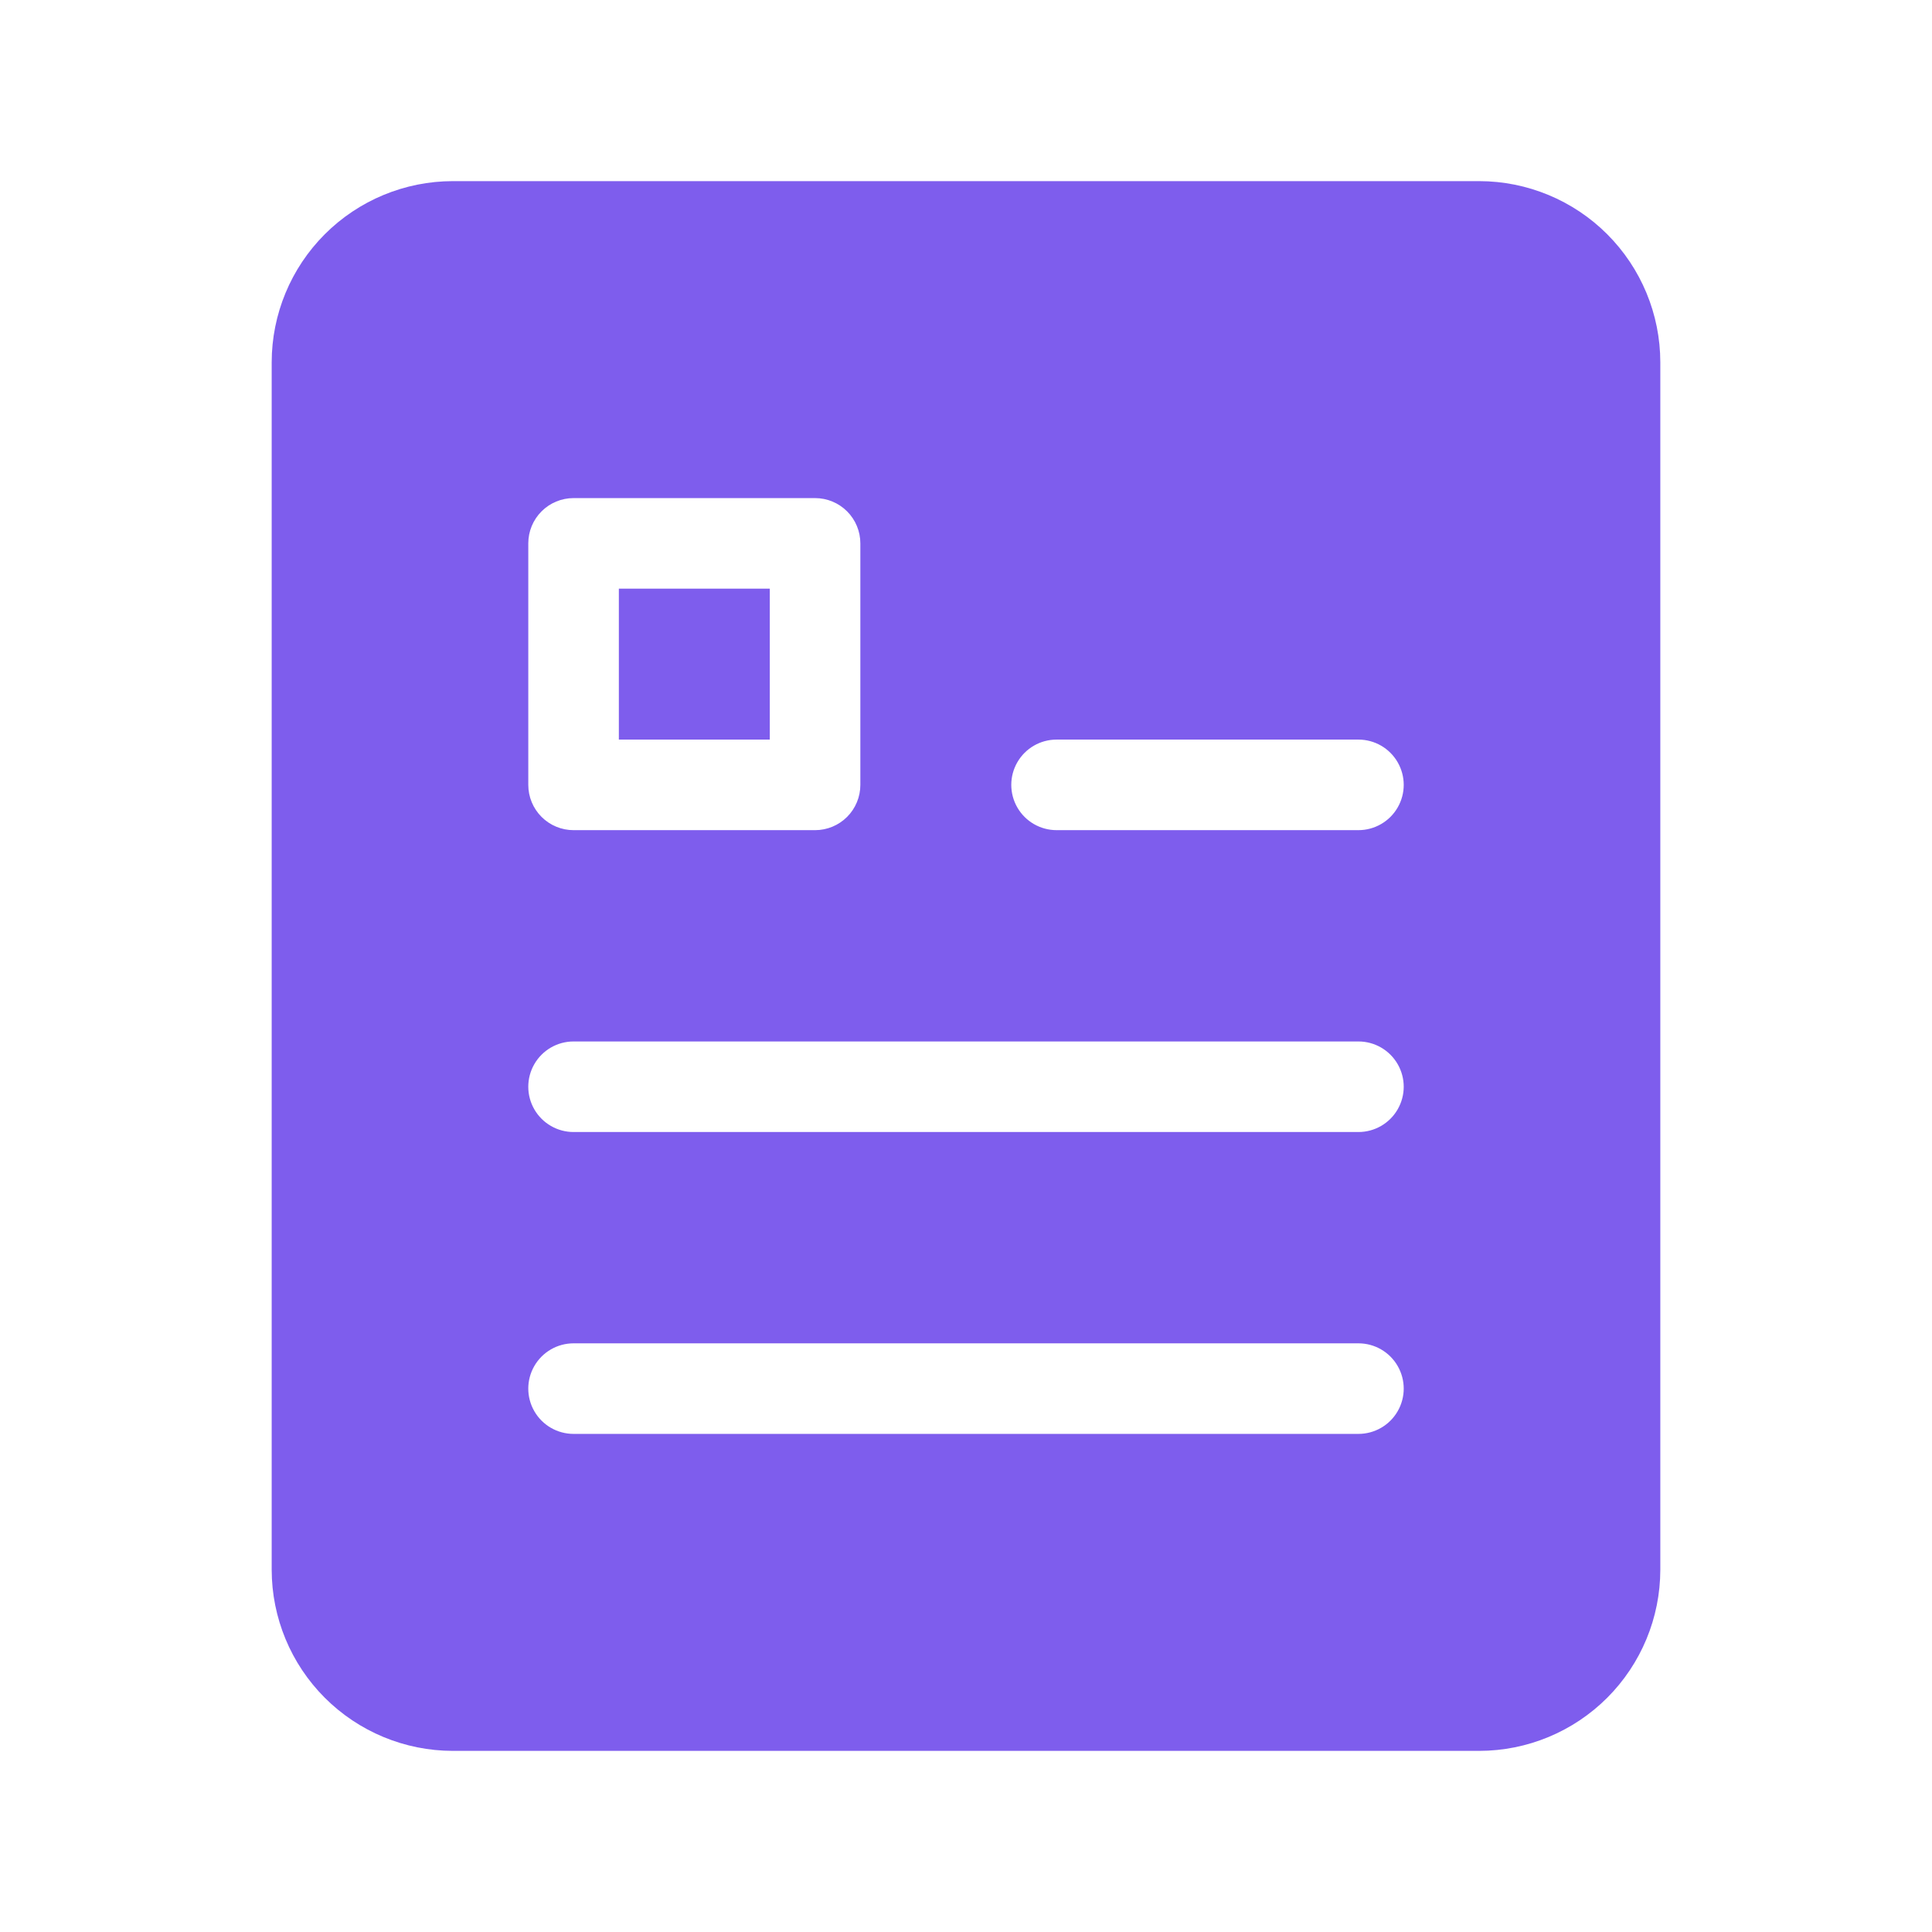 <?xml version="1.0" encoding="UTF-8"?>
<svg xmlns="http://www.w3.org/2000/svg" width="1600" height="1600" viewBox="0 0 1600 1600" fill="none">
  <path d="M512.507 487.493H637.507V612.493H512.507V487.493Z" fill="#7E5DED"></path>
  <path d="M1225 150H375C335.229 150.042 297.104 165.86 268.984 193.984C240.859 222.104 225.041 260.229 225 300V1300C225.042 1339.77 240.86 1377.9 268.984 1406.02C297.104 1434.14 335.229 1449.96 375 1450H1225C1264.77 1449.96 1302.9 1434.14 1331.02 1406.02C1359.14 1377.9 1374.96 1339.77 1375 1300V300C1374.96 260.229 1359.14 222.104 1331.02 193.984C1302.9 165.859 1264.77 150.041 1225 150ZM437.507 450C437.507 440.052 441.46 430.516 448.491 423.484C455.522 416.453 465.059 412.5 475.007 412.5H675.007C684.955 412.5 694.491 416.453 701.523 423.484C708.554 430.515 712.508 440.052 712.508 450V650C712.508 659.948 708.554 669.484 701.523 676.516C694.492 683.547 684.955 687.5 675.007 687.5H475.007C465.059 687.5 455.523 683.547 448.491 676.516C441.46 669.485 437.507 659.948 437.507 650V450ZM1125 1187.49H475C461.604 1187.49 449.224 1180.35 442.527 1168.74C435.824 1157.14 435.824 1142.85 442.527 1131.24C449.225 1119.64 461.605 1112.49 475 1112.49H1125C1138.4 1112.49 1150.78 1119.64 1157.47 1131.24C1164.18 1142.85 1164.18 1157.14 1157.47 1168.74C1150.78 1180.35 1138.39 1187.49 1125 1187.49ZM1125 937.493H475C461.604 937.493 449.224 930.347 442.527 918.744C435.824 907.14 435.824 892.848 442.527 881.244C449.225 869.64 461.605 862.495 475 862.495H1125C1138.4 862.495 1150.78 869.641 1157.47 881.244C1164.18 892.848 1164.18 907.14 1157.47 918.744C1150.78 930.348 1138.39 937.493 1125 937.493ZM1125 687.493H875C861.604 687.493 849.224 680.348 842.527 668.744C835.824 657.14 835.824 642.848 842.527 631.244C849.225 619.64 861.605 612.495 875 612.495H1125C1138.4 612.495 1150.78 619.641 1157.47 631.244C1164.18 642.848 1164.18 657.14 1157.47 668.744C1150.78 680.348 1138.39 687.493 1125 687.493Z" fill="#7E5DED"></path>
</svg>
